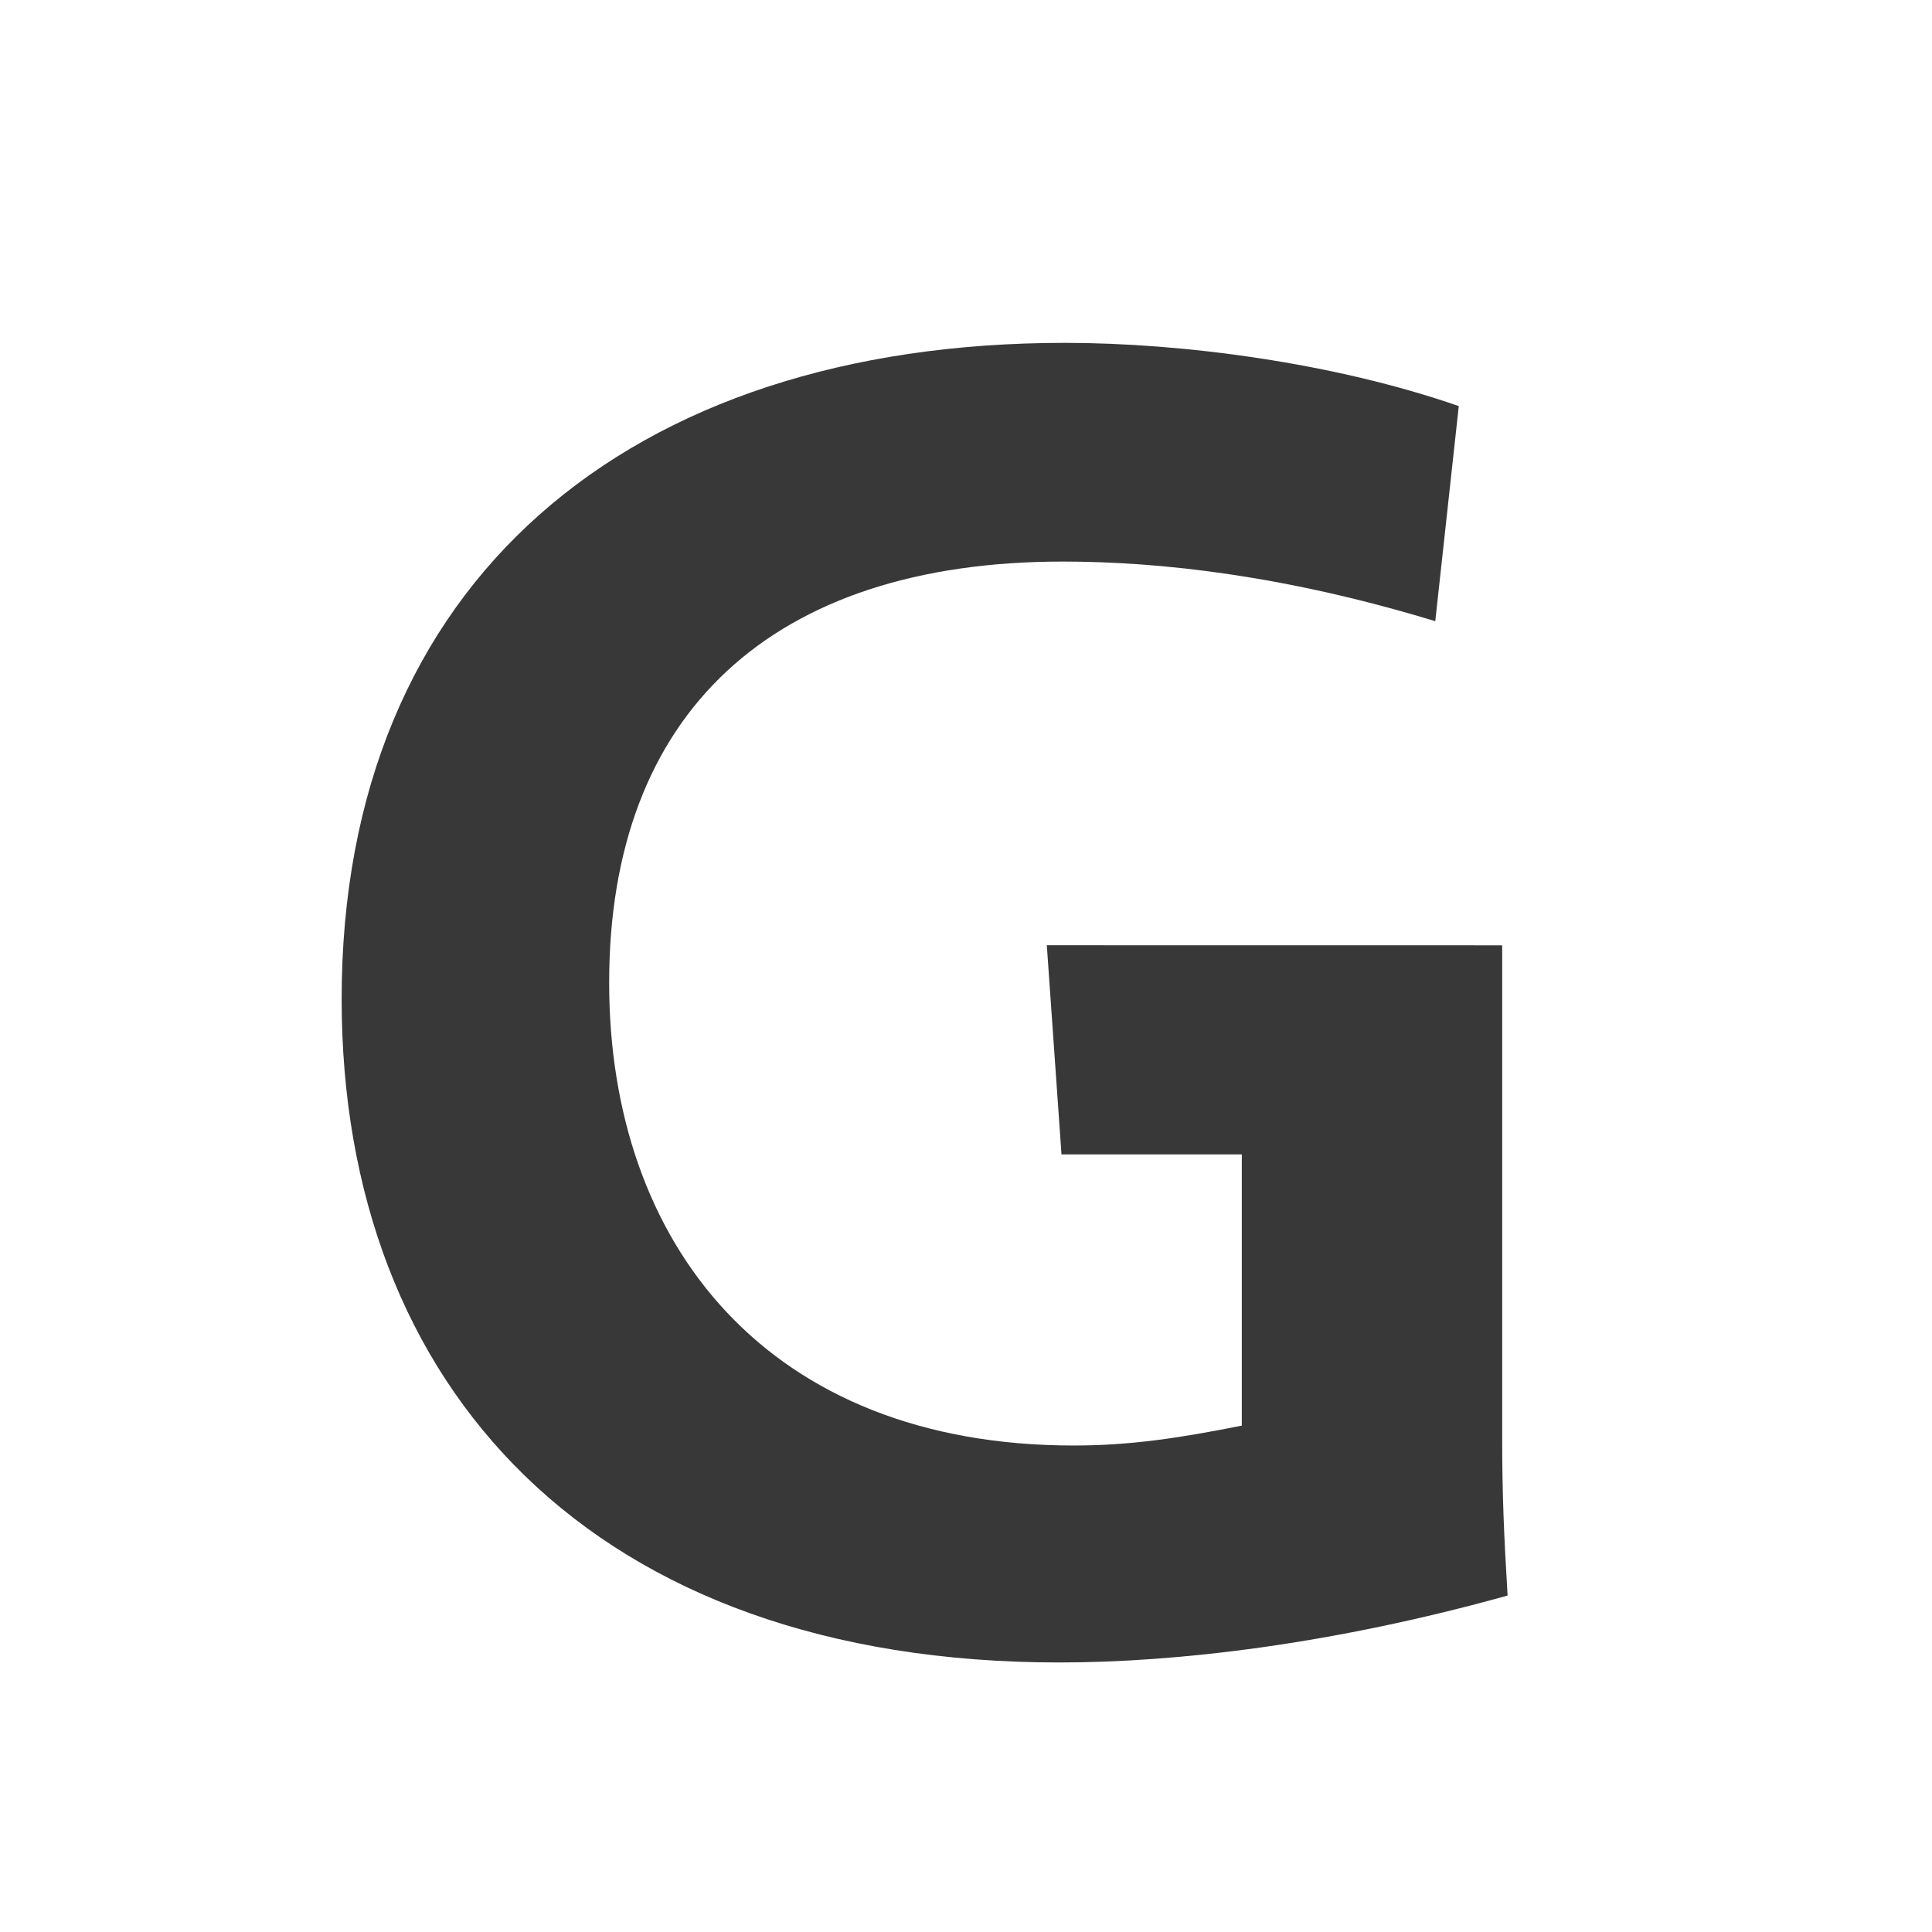 <svg xmlns="http://www.w3.org/2000/svg" version="1.1" xmlns:xlink="http://www.w3.org/1999/xlink" width="1000" height="1000"><style>
    #light-icon {
      display: inline;
    }
    #dark-icon {
      display: none;
    }

    @media (prefers-color-scheme: dark) {
      #light-icon {
        display: none;
      }
      #dark-icon {
        display: inline;
      }
    }
  </style><g id="light-icon"><svg xmlns="http://www.w3.org/2000/svg" version="1.1" xmlns:xlink="http://www.w3.org/1999/xlink" width="1000" height="1000"><g><g transform="matrix(33.333,0,0,33.333,-5.684341886080802e-14,-5.684341886080802e-14)"><svg xmlns="http://www.w3.org/2000/svg" version="1.1" xmlns:xlink="http://www.w3.org/1999/xlink" width="30" height="30"><svg id="Ebene_2" data-name="Ebene 2" xmlns="http://www.w3.org/2000/svg" width="30" height="30" viewBox="0 0 30 30">
  <path d="M23.325,14.679l-7.07-.001.228,3.248h2.8v4.211c-.983.196-1.74.309-2.61.309-4.744,0-7.214-3.116-7.214-7.186,0-4.183,2.526-6.54,7.045-6.54,1.544,0,3.481.225,5.783.926l.365-3.34c-1.937-.674-4.295-.982-6.119-.982-6.765 0-11.228,3.705-11.228,10.189,0,6.035,3.902,10.302,11.144,10.302,1.824,0,4.239-.281,6.961-1.039-.056-.926-.084-1.572-.084-2.442,0,0-0-7.655-0-7.655Z" fill="#383838"></path>
</svg></svg></g></g></svg></g><g id="dark-icon"><svg xmlns="http://www.w3.org/2000/svg" version="1.1" xmlns:xlink="http://www.w3.org/1999/xlink" width="1000" height="1000"><g><g transform="matrix(33.333,0,0,33.333,-5.684341886080802e-14,-5.684341886080802e-14)"><svg xmlns="http://www.w3.org/2000/svg" version="1.1" xmlns:xlink="http://www.w3.org/1999/xlink" width="30" height="30"><svg id="Ebene_2" data-name="Ebene 2" xmlns="http://www.w3.org/2000/svg" width="30" height="30" viewBox="0 0 30 30">
  <path d="M23.325,14.679l-7.07-.001.228,3.248h2.8v4.211c-.983.196-1.74.309-2.61.309-4.744,0-7.214-3.116-7.214-7.186,0-4.183,2.526-6.54,7.045-6.54,1.544,0,3.481.225,5.783.926l.365-3.34c-1.937-.674-4.295-.982-6.119-.982-6.765 0-11.228,3.705-11.228,10.189,0,6.035,3.902,10.302,11.144,10.302,1.824,0,4.239-.281,6.961-1.039-.056-.926-.084-1.572-.084-2.442,0,0-0-7.655-0-7.655Z" fill="#fff"></path>
</svg></svg></g></g></svg></g></svg>